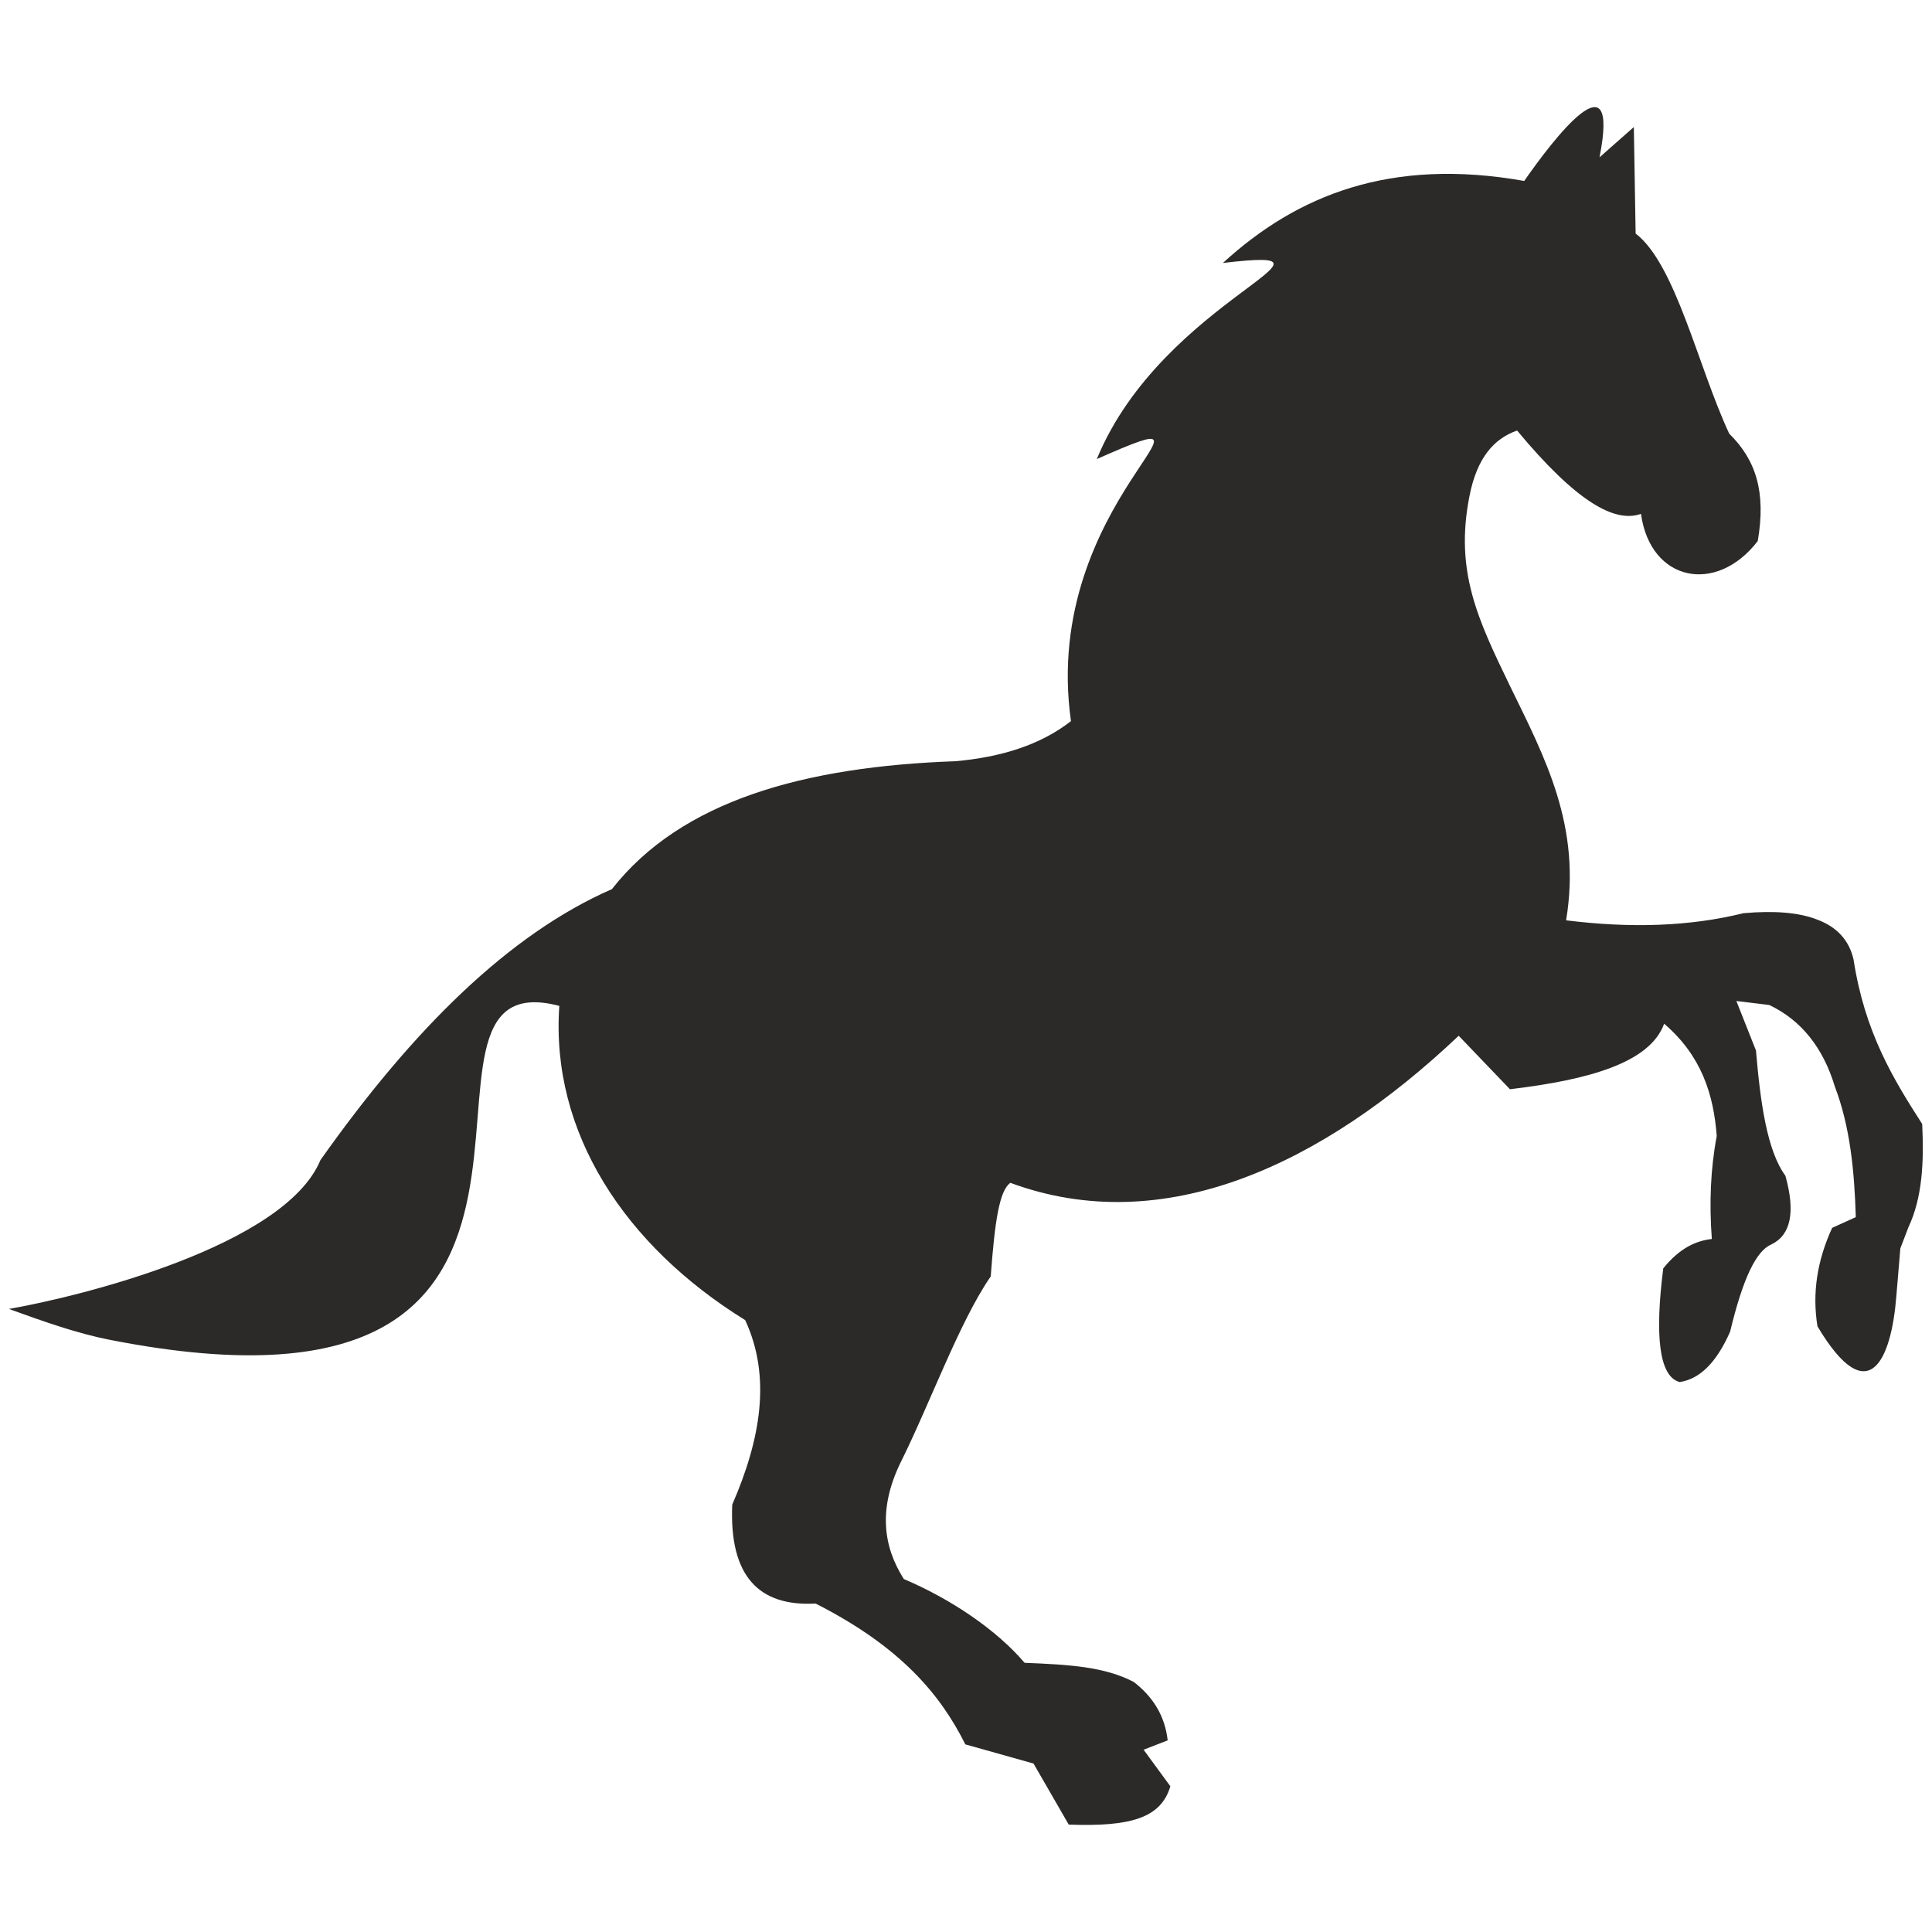 <?xml version="1.0" encoding="UTF-8"?>
<!DOCTYPE svg PUBLIC "-//W3C//DTD SVG 1.1//EN" "http://www.w3.org/Graphics/SVG/1.1/DTD/svg11.dtd">
<!-- Creator: CorelDRAW X7 -->
<svg xmlns="http://www.w3.org/2000/svg" xml:space="preserve" width="43.349mm" height="43.349mm" version="1.1" style="shape-rendering:geometricPrecision; text-rendering:geometricPrecision; image-rendering:optimizeQuality; fill-rule:evenodd; clip-rule:evenodd"
viewBox="0 0 4335 4335"
 xmlns:xlink="http://www.w3.org/1999/xlink">
 <defs>
  <style type="text/css">
   <![CDATA[
    .fil0 {fill:#2B2A29}
   ]]>
  </style>
 </defs>
 <g id="Layer_x0020_1">
  <g id="_249415904">
   <path id="_249416072" class="fil0" d="M3682 1153c-59,21 -145,-27 -278,-187 -51,18 -90,60 -107,148 -33,168 19,276 91,425 79,162 161,315 126,526 144,18 277,14 398,-16 68,-6 125,-2 167,15 42,16 70,45 80,89 25,163 89,268 154,369 4,83 1,164 -31,232l-18 47 -9 107c-11,142 -62,261 -177,68 -12,-74 -1,-147 33,-221l53 -24c-3,-104 -13,-204 -47,-293 -26,-86 -74,-148 -147,-183l-74 -9 44 111c10,118 25,225 66,281 23,82 12,133 -31,154 -34,14 -64,75 -93,196 -30,68 -67,106 -113,113 -47,-12 -56,-106 -37,-255 36,-45 73,-62 109,-66 -6,-80 -3,-157 11,-231 -7,-93 -34,-180 -118,-252 -32,88 -170,126 -346,147l-115 -120c-306,290 -662,457 -1006,330 -25,18 -35,88 -44,210 -70,101 -137,287 -203,419 -49,102 -39,186 8,260 106,45 208,114 271,188 102,4 180,9 245,43 44,34 70,77 76,131l-54 21 60 82c-21,72 -91,91 -228,86l-79 -137 -153 -43c-56,-112 -145,-219 -336,-316 -127,7 -194,-61 -187,-222 64,-147 88,-287 29,-414 -270,-167 -437,-421 -417,-705 -430,-113 223,992 -1010,749 -71,-14 -145,-40 -225,-69 160,-28 619,-141 699,-334 207,-293 423,-507 654,-608 156,-199 432,-275 771,-287 101,-9 190,-36 259,-90 -70,-497 405,-741 58,-588 148,-360 608,-478 283,-440 167,-153 377,-237 676,-184 64,-92 216,-291 169,-53l77 -68 4 239c90,69 140,299 210,449 60,59 83,131 64,241 -93,121 -241,91 -262,-61l0 0z"/>
  </g>
 </g>
</svg>
